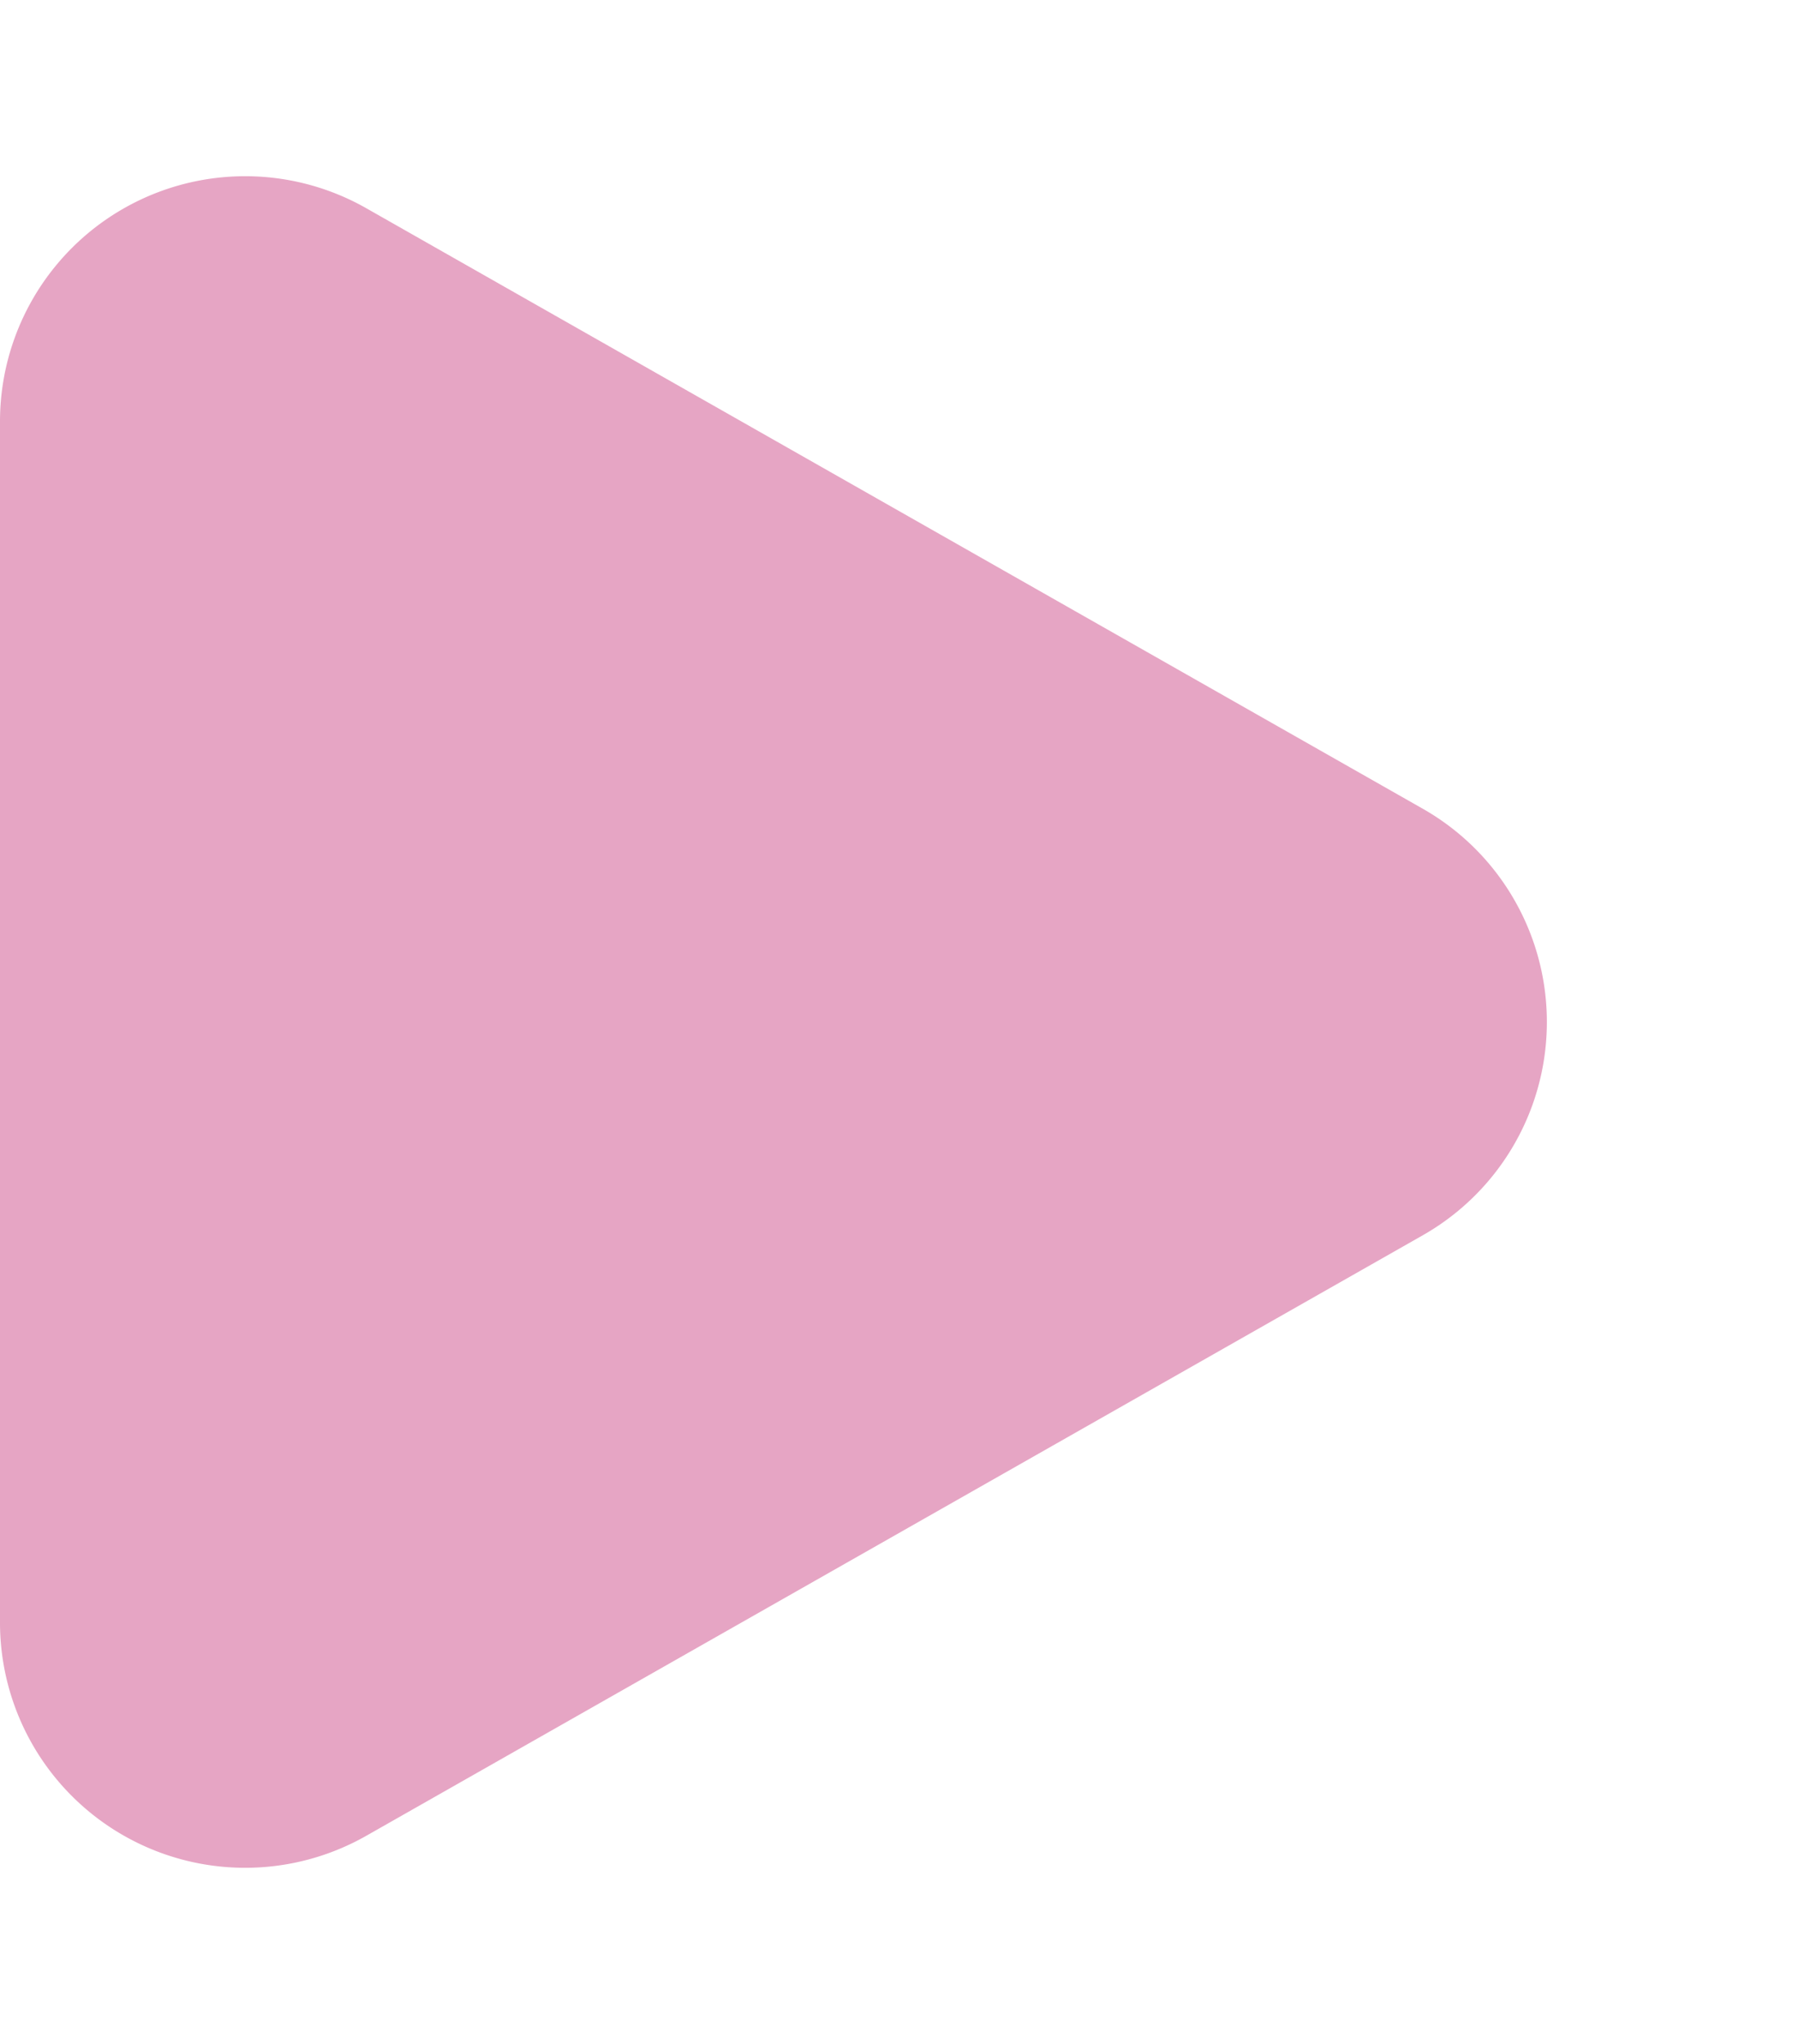 <svg xmlns="http://www.w3.org/2000/svg" width="22" height="25" viewBox="0 0 22 25"><path d="M9.892,4.591a3,3,0,0,1,5.217,0l7.345,12.927A3,3,0,0,1,19.845,22H5.155a3,3,0,0,1-2.608-4.482Z" transform="translate(22) rotate(90)" fill="#e6a5c4"/></svg>